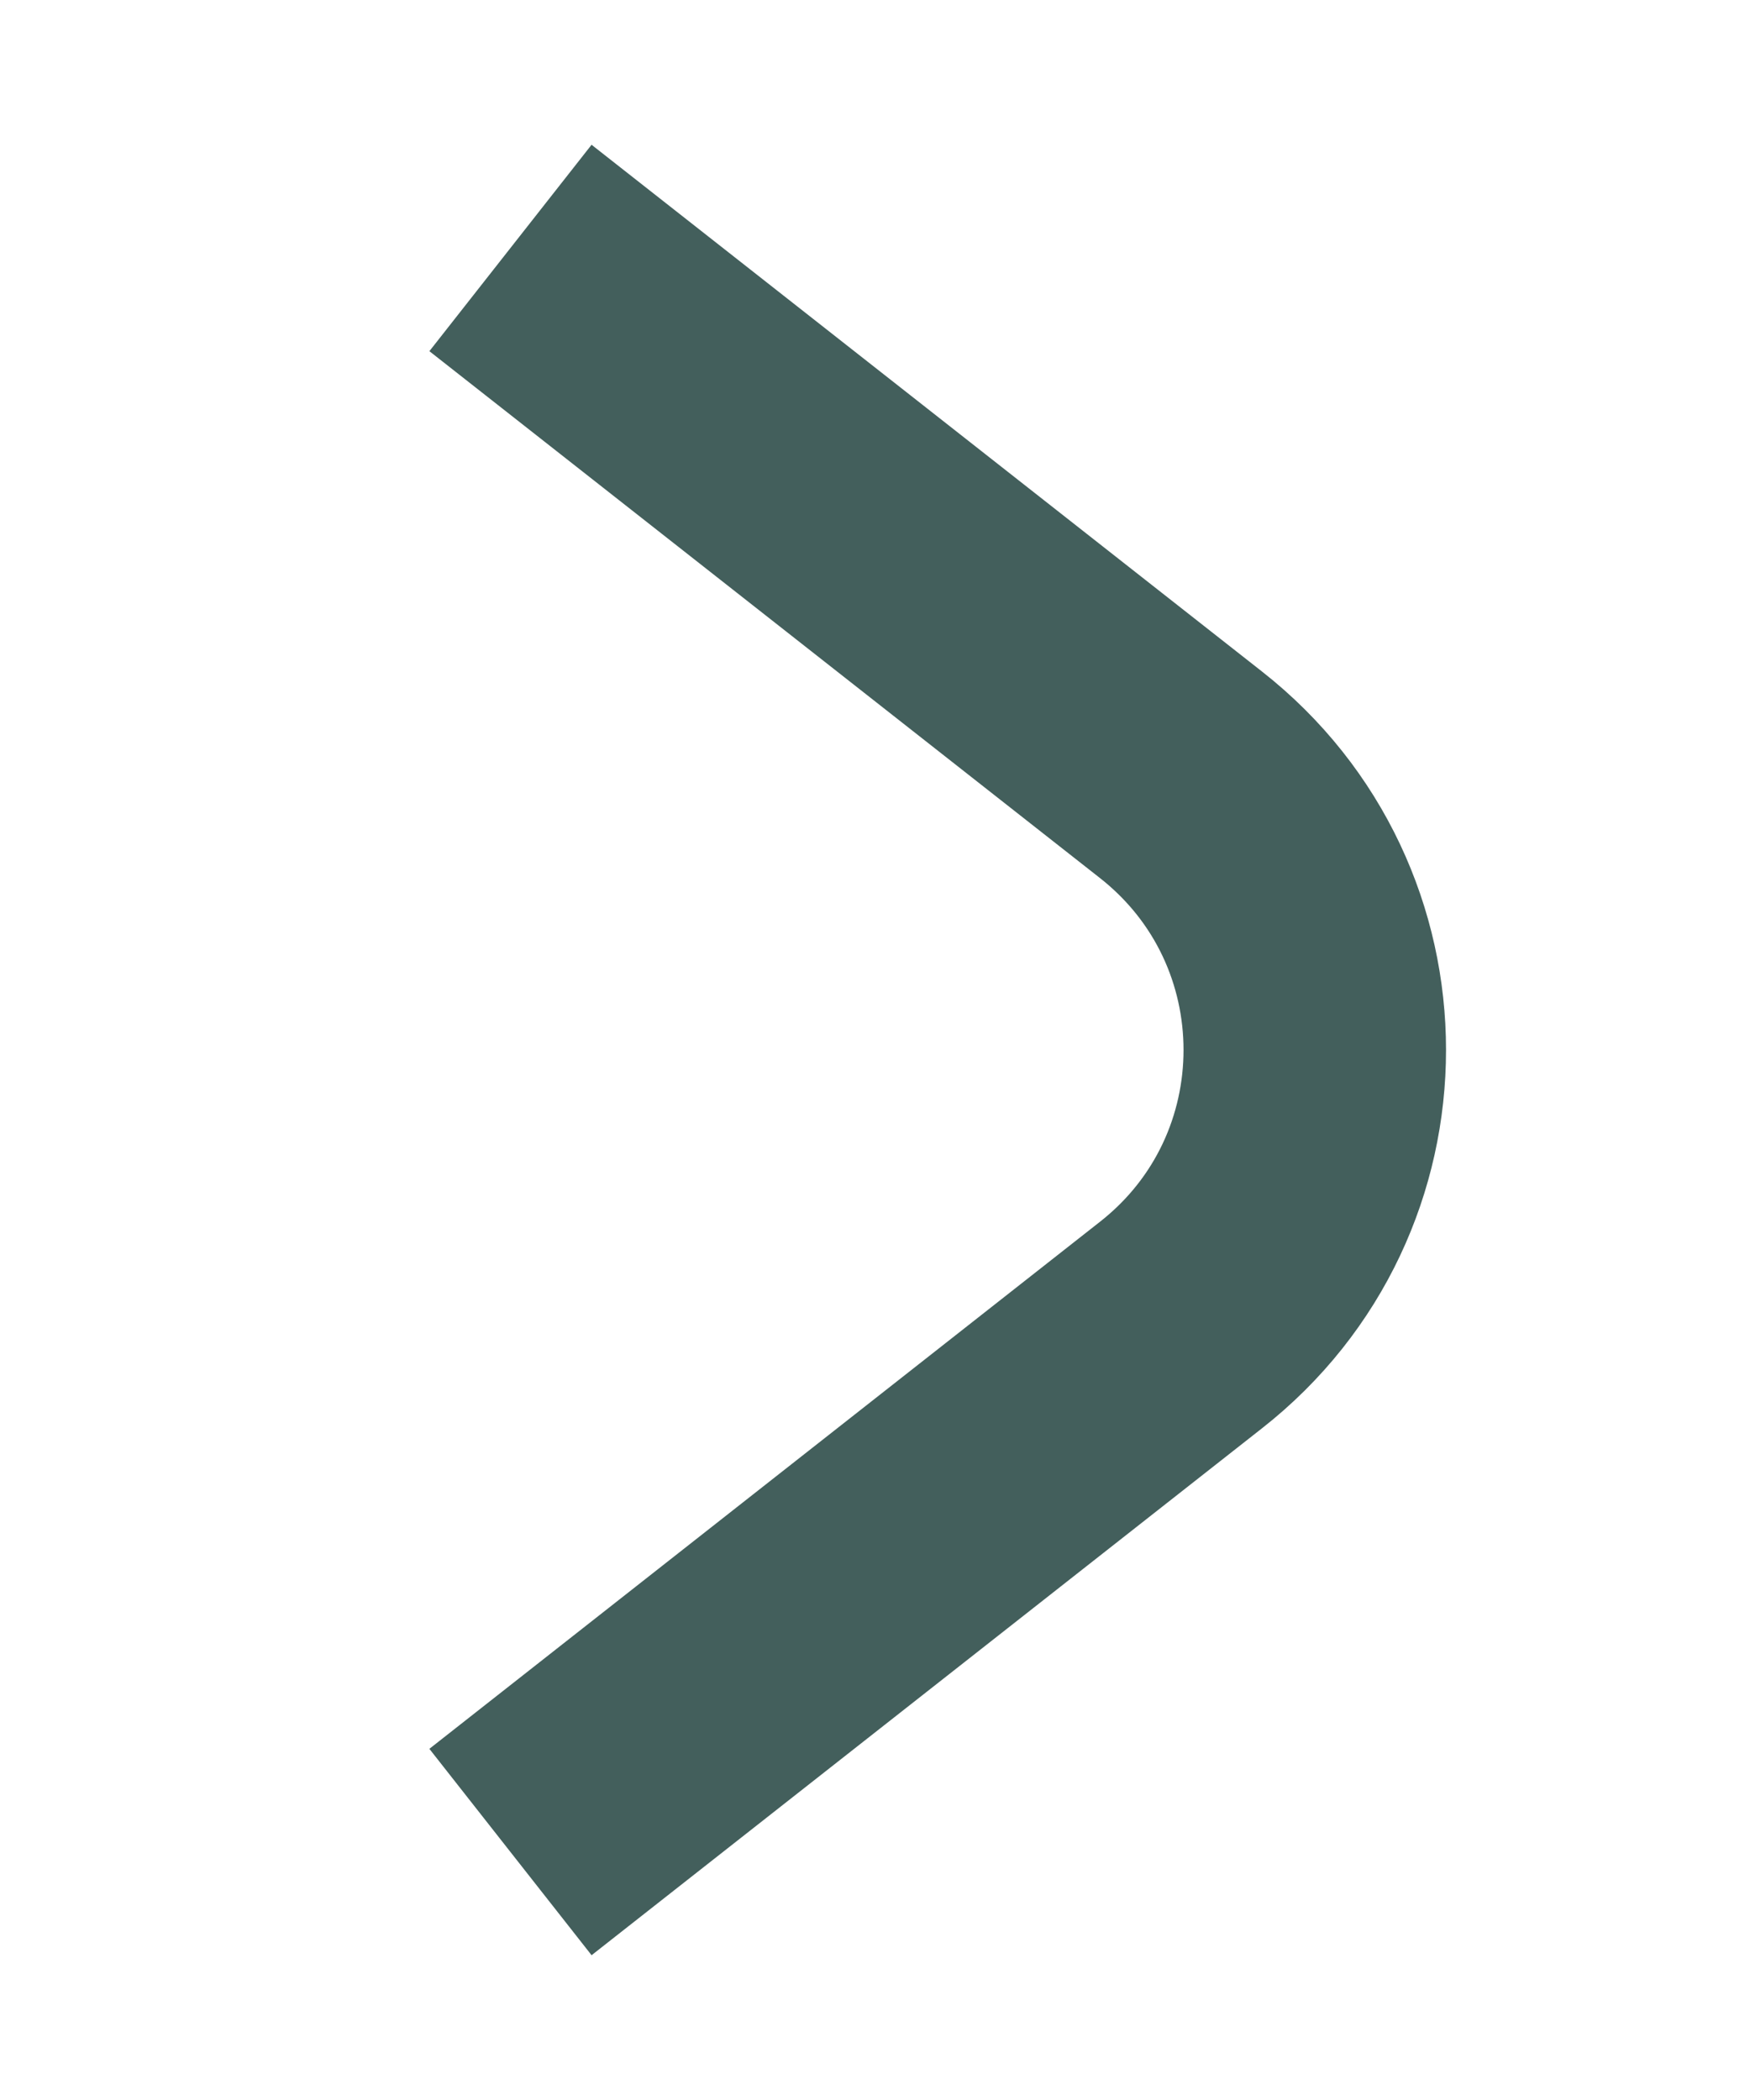 <?xml version="1.0" encoding="UTF-8"?> <svg xmlns="http://www.w3.org/2000/svg" width="10" height="12" viewBox="0 0 10 12" fill="none"><path d="M2.917 10.583L6.748 7.572C7.768 6.772 7.768 5.228 6.748 4.427L2.917 1.417" stroke="#143834" stroke-opacity="0.8" stroke-width="1.5"></path></svg> 